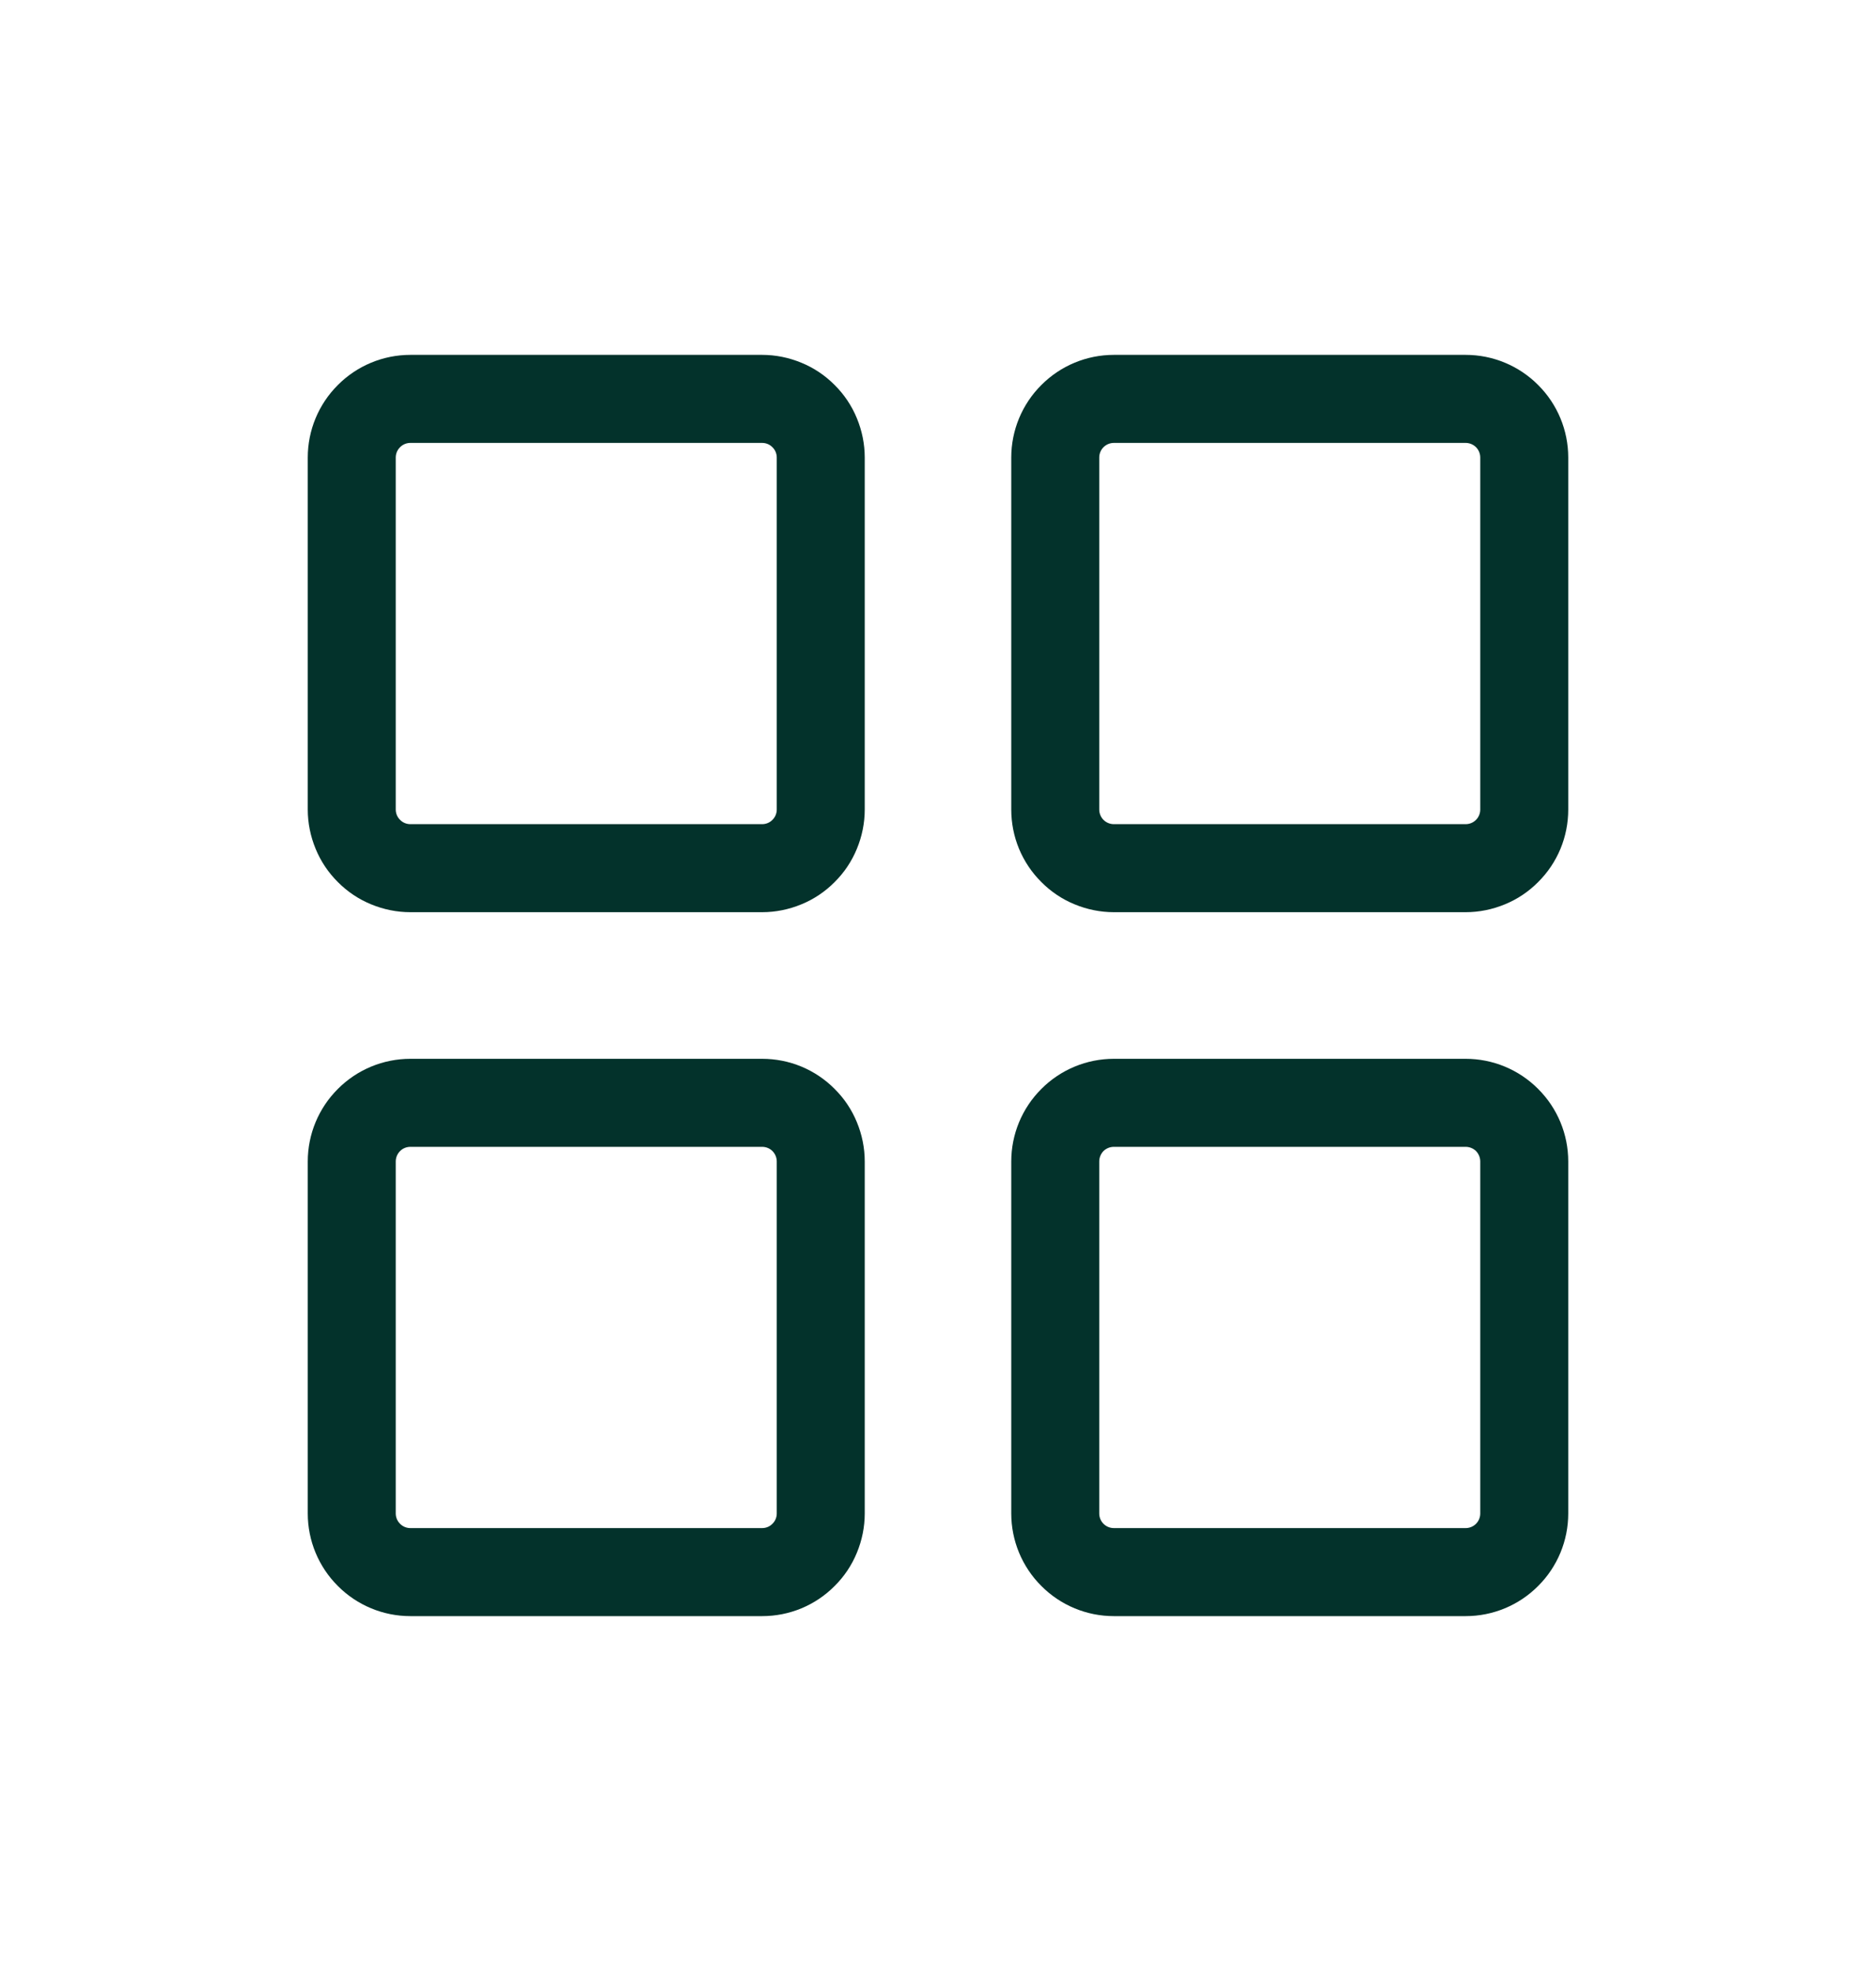 <svg width="20" height="21" viewBox="0 0 20 21" fill="none" xmlns="http://www.w3.org/2000/svg">
<path d="M8.125 3.781H4.375C4.085 3.781 3.807 3.896 3.602 4.102C3.396 4.307 3.281 4.585 3.281 4.875V8.625C3.281 8.769 3.31 8.911 3.365 9.044C3.419 9.176 3.5 9.297 3.602 9.398C3.703 9.5 3.824 9.581 3.956 9.635C4.089 9.69 4.231 9.719 4.375 9.719H8.125C8.269 9.719 8.411 9.69 8.544 9.635C8.676 9.581 8.797 9.5 8.898 9.398C9 9.297 9.081 9.176 9.135 9.044C9.19 8.911 9.219 8.769 9.219 8.625V4.875C9.219 4.731 9.19 4.589 9.135 4.456C9.081 4.324 9 4.203 8.898 4.102C8.797 4 8.676 3.919 8.544 3.865C8.411 3.81 8.269 3.781 8.125 3.781ZM8.281 8.625C8.281 8.666 8.265 8.706 8.235 8.735C8.206 8.765 8.166 8.781 8.125 8.781H4.375C4.334 8.781 4.294 8.765 4.265 8.735C4.235 8.706 4.219 8.666 4.219 8.625V4.875C4.219 4.834 4.235 4.794 4.265 4.765C4.294 4.735 4.334 4.719 4.375 4.719H8.125C8.166 4.719 8.206 4.735 8.235 4.765C8.265 4.794 8.281 4.834 8.281 4.875V8.625ZM15.625 3.781H11.875C11.585 3.781 11.307 3.896 11.102 4.102C10.896 4.307 10.781 4.585 10.781 4.875V8.625C10.781 8.769 10.809 8.911 10.864 9.044C10.919 9.176 11 9.297 11.102 9.398C11.203 9.5 11.324 9.581 11.456 9.635C11.589 9.69 11.731 9.719 11.875 9.719H15.625C15.769 9.719 15.911 9.69 16.044 9.635C16.176 9.581 16.297 9.5 16.398 9.398C16.5 9.297 16.581 9.176 16.636 9.044C16.691 8.911 16.719 8.769 16.719 8.625V4.875C16.719 4.585 16.604 4.307 16.398 4.102C16.193 3.896 15.915 3.781 15.625 3.781ZM15.781 8.625C15.781 8.666 15.765 8.706 15.736 8.735C15.706 8.765 15.666 8.781 15.625 8.781H11.875C11.834 8.781 11.794 8.765 11.764 8.735C11.735 8.706 11.719 8.666 11.719 8.625V4.875C11.719 4.834 11.735 4.794 11.764 4.765C11.794 4.735 11.834 4.719 11.875 4.719H15.625C15.666 4.719 15.706 4.735 15.736 4.765C15.765 4.794 15.781 4.834 15.781 4.875V8.625ZM8.125 11.281H4.375C4.085 11.281 3.807 11.396 3.602 11.602C3.396 11.807 3.281 12.085 3.281 12.375V16.125C3.281 16.415 3.396 16.693 3.602 16.898C3.807 17.104 4.085 17.219 4.375 17.219H8.125C8.269 17.219 8.411 17.191 8.544 17.136C8.676 17.081 8.797 17 8.898 16.898C9 16.797 9.081 16.676 9.135 16.544C9.19 16.411 9.219 16.269 9.219 16.125V12.375C9.219 12.231 9.19 12.089 9.135 11.956C9.081 11.824 9 11.703 8.898 11.602C8.797 11.5 8.676 11.419 8.544 11.364C8.411 11.309 8.269 11.281 8.125 11.281ZM8.281 16.125C8.281 16.166 8.265 16.206 8.235 16.235C8.206 16.265 8.166 16.281 8.125 16.281H4.375C4.334 16.281 4.294 16.265 4.265 16.235C4.235 16.206 4.219 16.166 4.219 16.125V12.375C4.219 12.334 4.235 12.294 4.265 12.264C4.294 12.235 4.334 12.219 4.375 12.219H8.125C8.166 12.219 8.206 12.235 8.235 12.264C8.265 12.294 8.281 12.334 8.281 12.375V16.125ZM15.625 11.281H11.875C11.585 11.281 11.307 11.396 11.102 11.602C10.896 11.807 10.781 12.085 10.781 12.375V16.125C10.781 16.415 10.896 16.693 11.102 16.898C11.307 17.104 11.585 17.219 11.875 17.219H15.625C15.915 17.219 16.193 17.104 16.398 16.898C16.604 16.693 16.719 16.415 16.719 16.125V12.375C16.719 12.085 16.604 11.807 16.398 11.602C16.193 11.396 15.915 11.281 15.625 11.281ZM15.781 16.125C15.781 16.166 15.765 16.206 15.736 16.235C15.706 16.265 15.666 16.281 15.625 16.281H11.875C11.834 16.281 11.794 16.265 11.764 16.235C11.735 16.206 11.719 16.166 11.719 16.125V12.375C11.719 12.334 11.735 12.294 11.764 12.264C11.794 12.235 11.834 12.219 11.875 12.219H15.625C15.666 12.219 15.706 12.235 15.736 12.264C15.765 12.294 15.781 12.334 15.781 12.375V16.125Z" fill="#03322B"/>
</svg>
